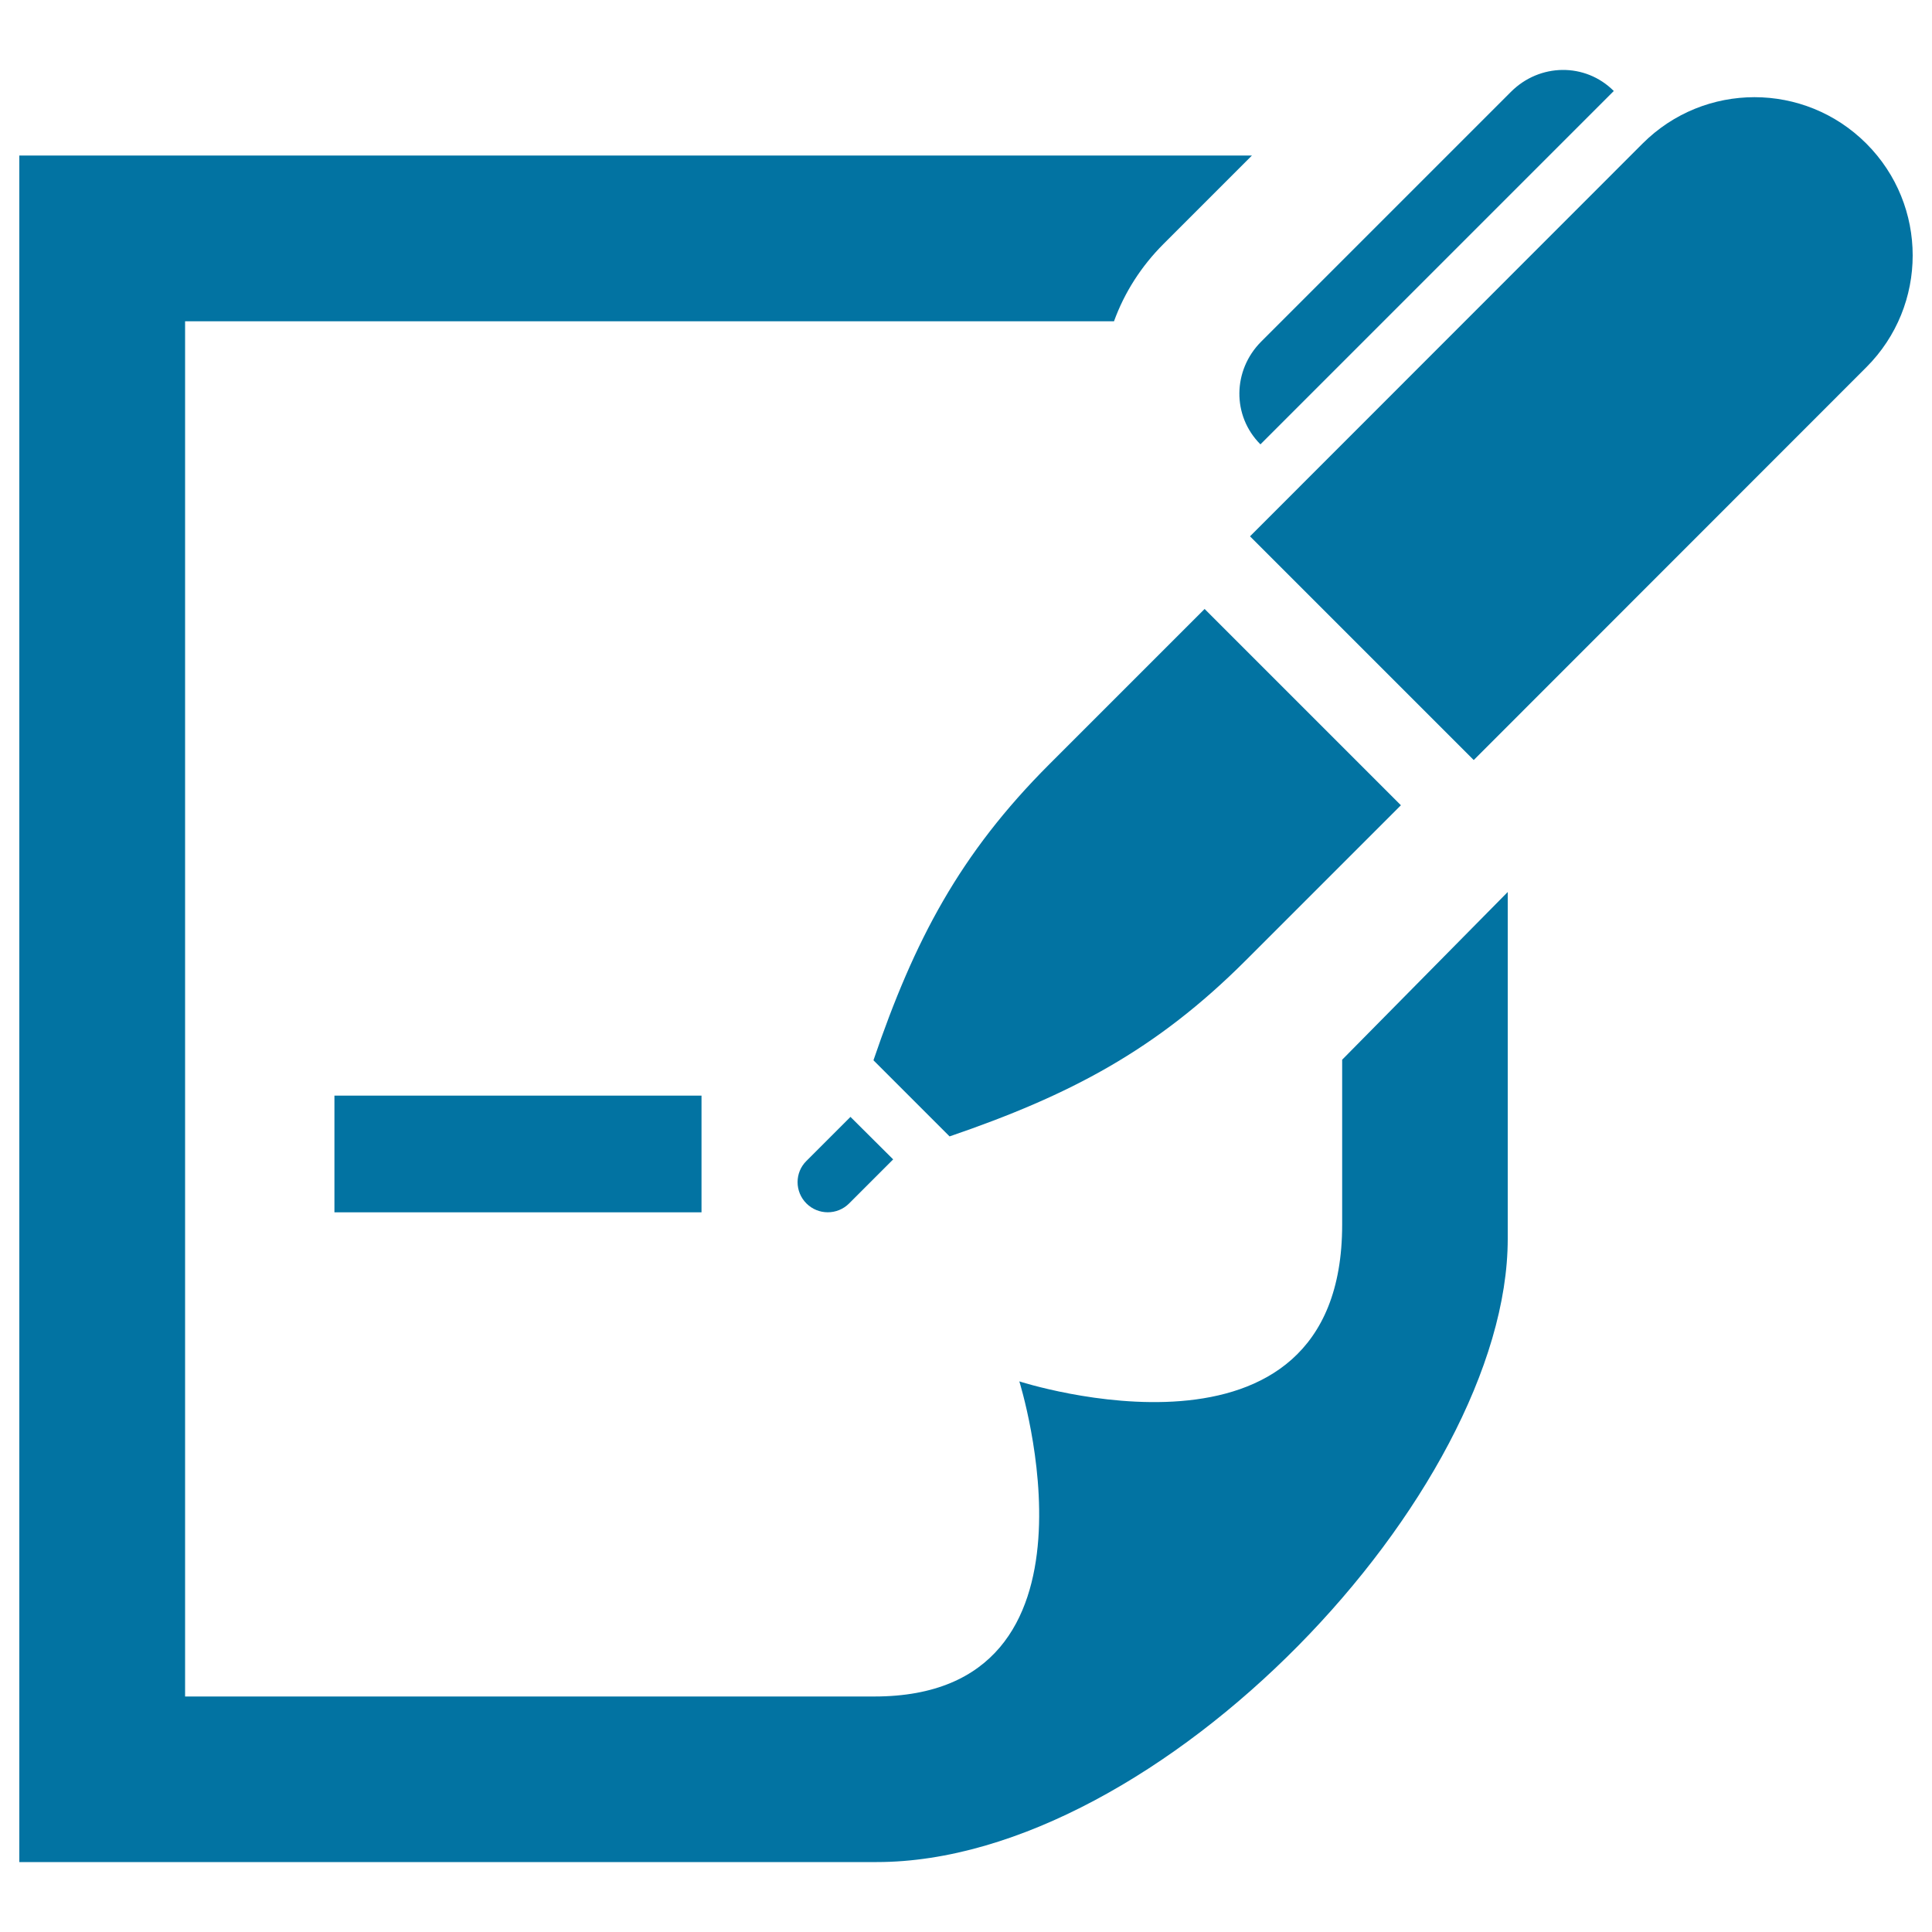 <svg xmlns="http://www.w3.org/2000/svg" viewBox="0 0 1000 1000" style="fill:#0273a2">
<title>Product Application SVG icon</title>
<path d="M482.5,430.7"/><path d="M780.4,461.7v179.5c0,131.6-180.4,322.6-326.6,322.6H10V80.5h638l-45.8,45.8c-11.5,11.5-20.2,25.1-25.6,40H95.8v711.8c253.7,0,288,0,356.8,0c126.2,0,75-163.1,75-163.1s167.1,54.2,167.1-81.1c0-15,0-46.1,0-85.4c0.2-0.2,0.5-0.5,0.7-0.7L780.4,461.7z M363.1,567.1h-190v60.4h190V567.1z M966,190.1c32-32,32-83.8,0-115.8c-32-32-83.8-32-115.8,0L647,277.6l115.8,115.8L966,190.1z M725.1,416.8l-80.3,80.3c-46.5,46.5-91.1,69.8-153.3,91.1l-39.4-39.4c21.2-62.2,44.6-106.8,91.1-153.3l80.3-80.3L725.1,416.8z M439.5,622.9c-6.1,6.1-16,6.1-22.1,0c-6.1-6.1-6.1-16,0-22l22.8-22.8l22.1,22L439.5,622.9z M652.4,230c-14.8-14.8-14.4-38.4,0.4-53.2L782.1,47.5c14.8-14.8,38.4-15.2,53.2-0.4L652.4,230z"/>
</svg>